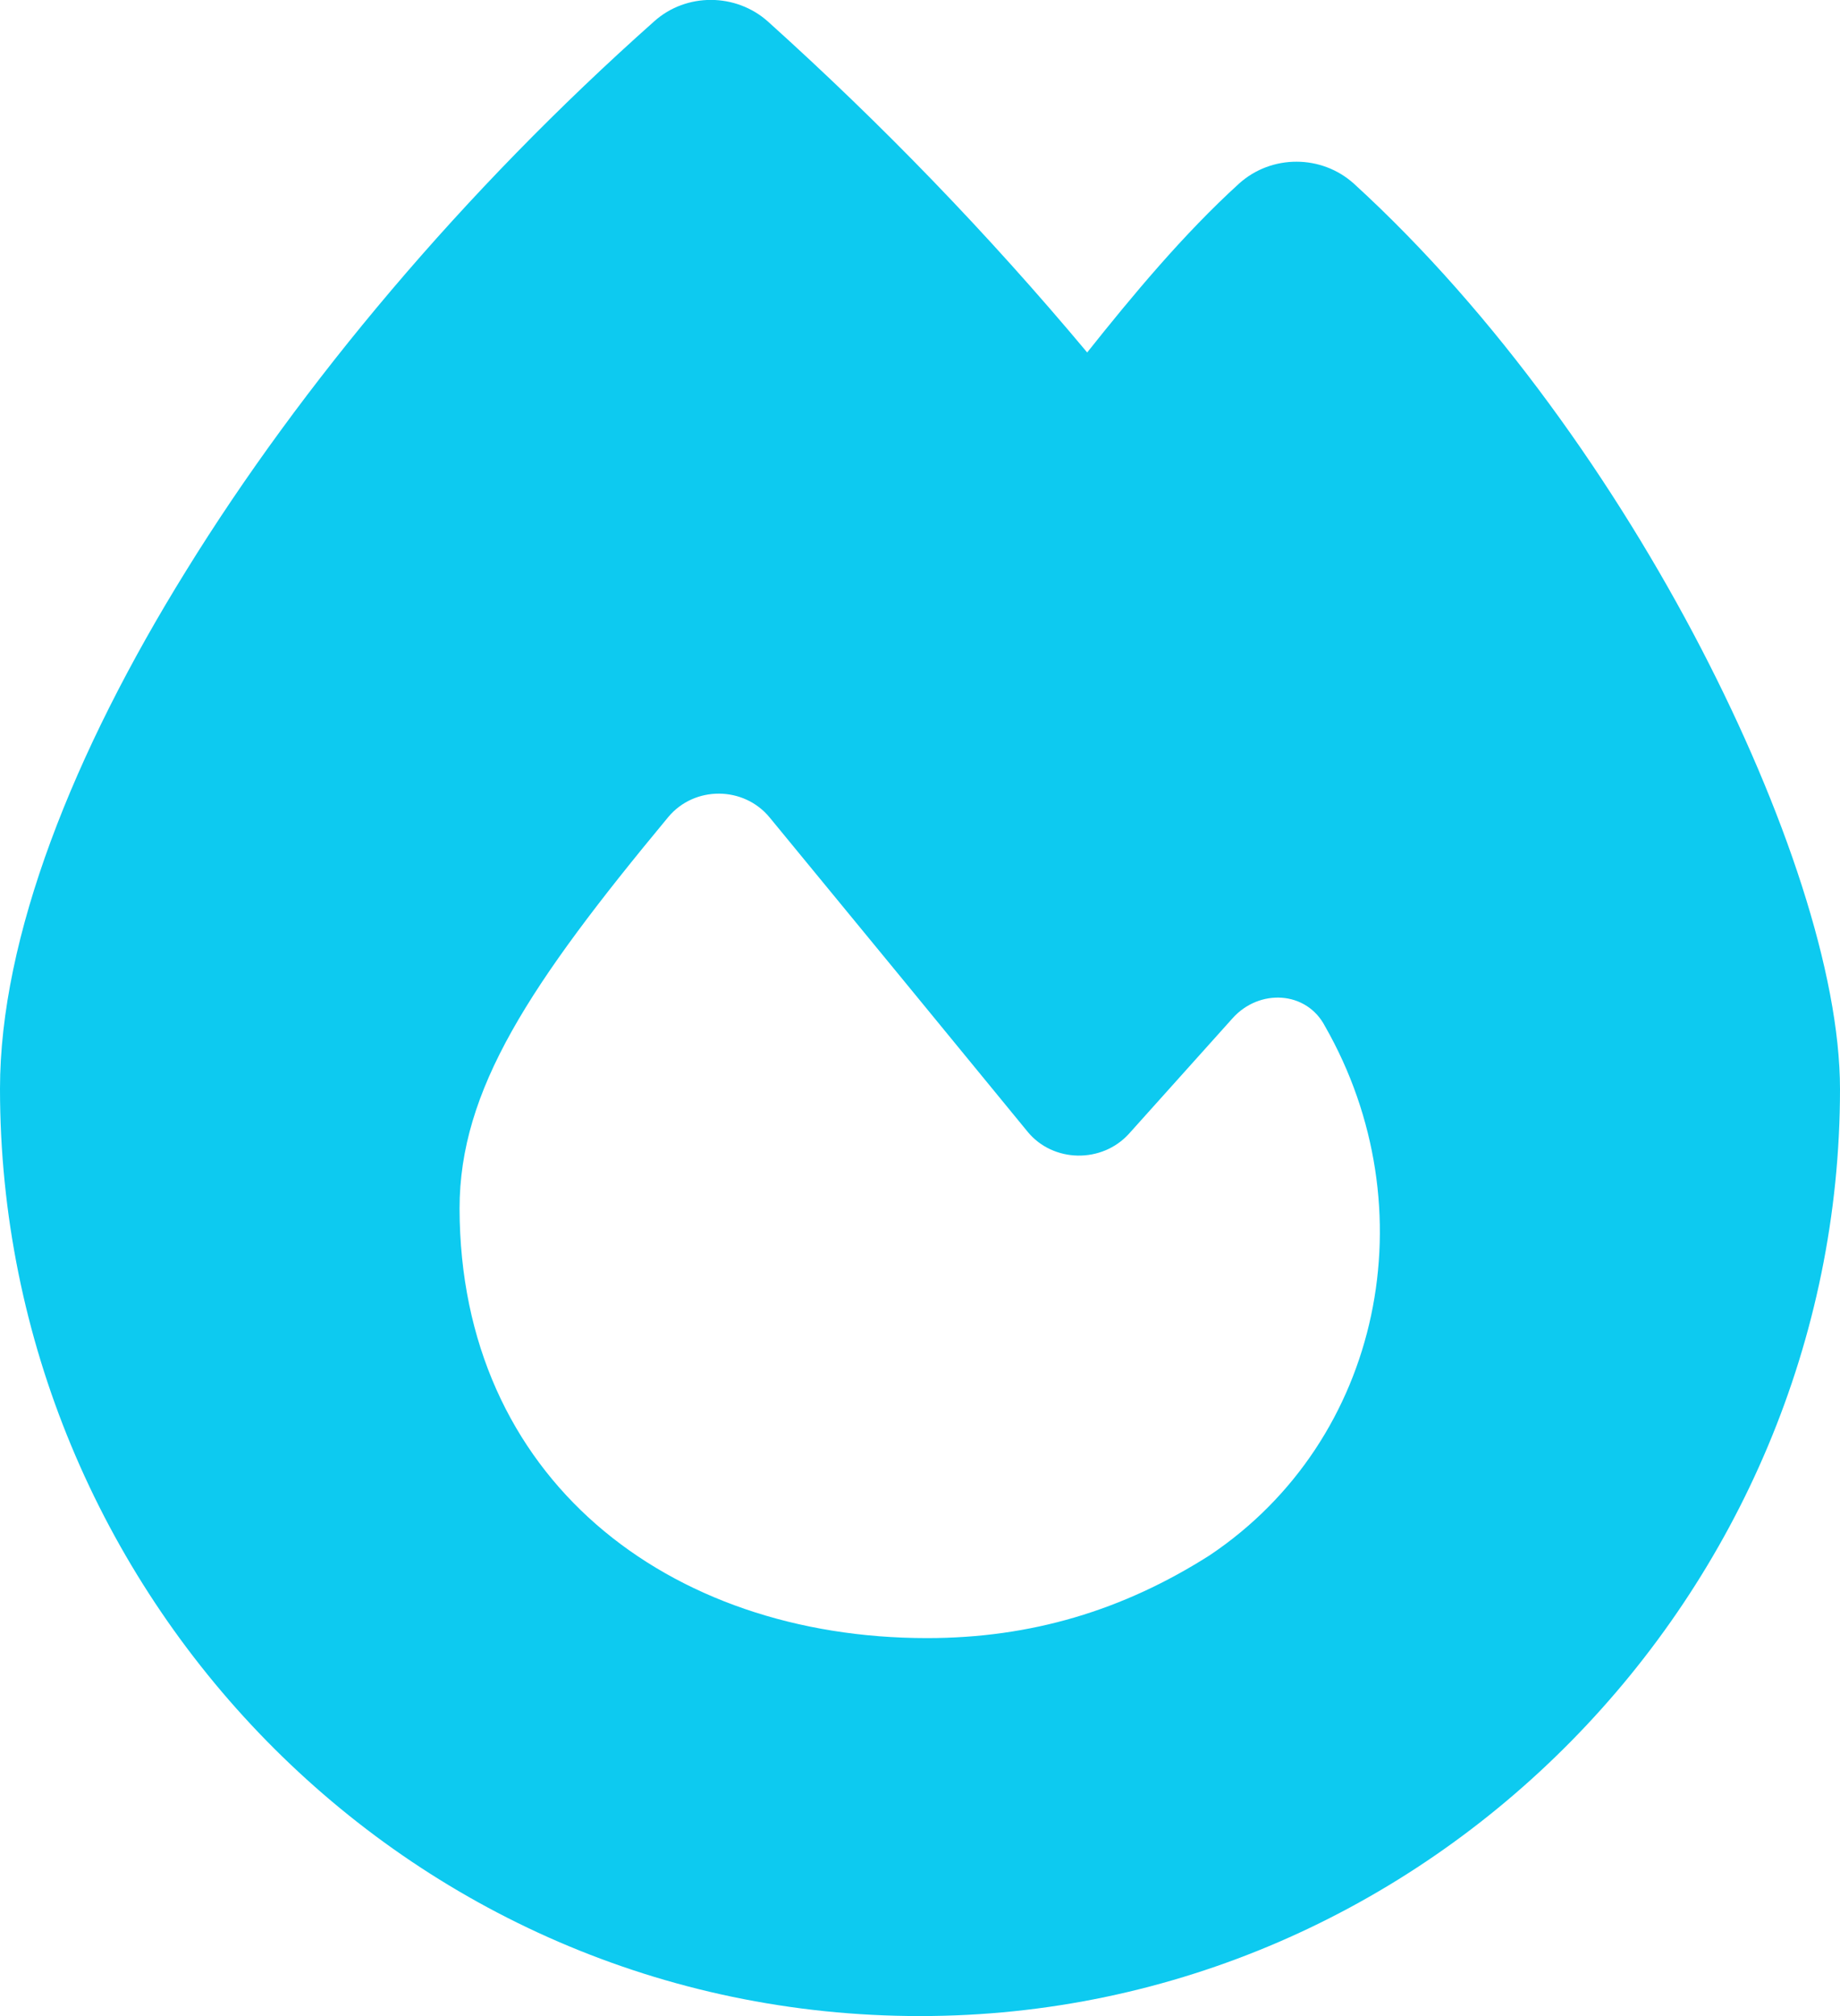 <svg width="21" height="23" viewBox="0 0 21 23" fill="none" xmlns="http://www.w3.org/2000/svg">
<g clip-path="url(#clip0_231_350)">
<path d="M7.467 0.243C7.833 -0.085 8.4 -0.081 8.766 0.247C10.059 1.411 11.273 2.664 12.408 4.021C12.923 3.374 13.509 2.669 14.142 2.094C14.512 1.761 15.084 1.761 15.455 2.098C17.077 3.58 18.45 5.539 19.416 7.399C20.367 9.232 21 11.105 21 12.426C21 18.158 16.322 23 10.5 23C4.612 23 0 18.153 0 12.421C0 10.696 0.834 8.589 2.128 6.505C3.436 4.389 5.283 2.183 7.467 0.243ZM10.58 18.688C11.766 18.688 12.816 18.373 13.805 17.744C15.778 16.424 16.308 13.782 15.122 11.707C14.911 11.303 14.372 11.276 14.067 11.617L12.886 12.933C12.577 13.275 12.019 13.266 11.728 12.911C10.955 11.967 9.572 10.283 8.784 9.326C8.489 8.967 7.927 8.962 7.627 9.321C6.042 11.231 5.245 12.434 5.245 13.787C5.25 16.864 7.622 18.688 10.58 18.688Z" fill="#0DCAF0"/>
</g>
<defs>
<clipPath id="clip0_231_350">
<rect width="21" height="23" fill="white"/>
</clipPath>
</defs>
</svg>
